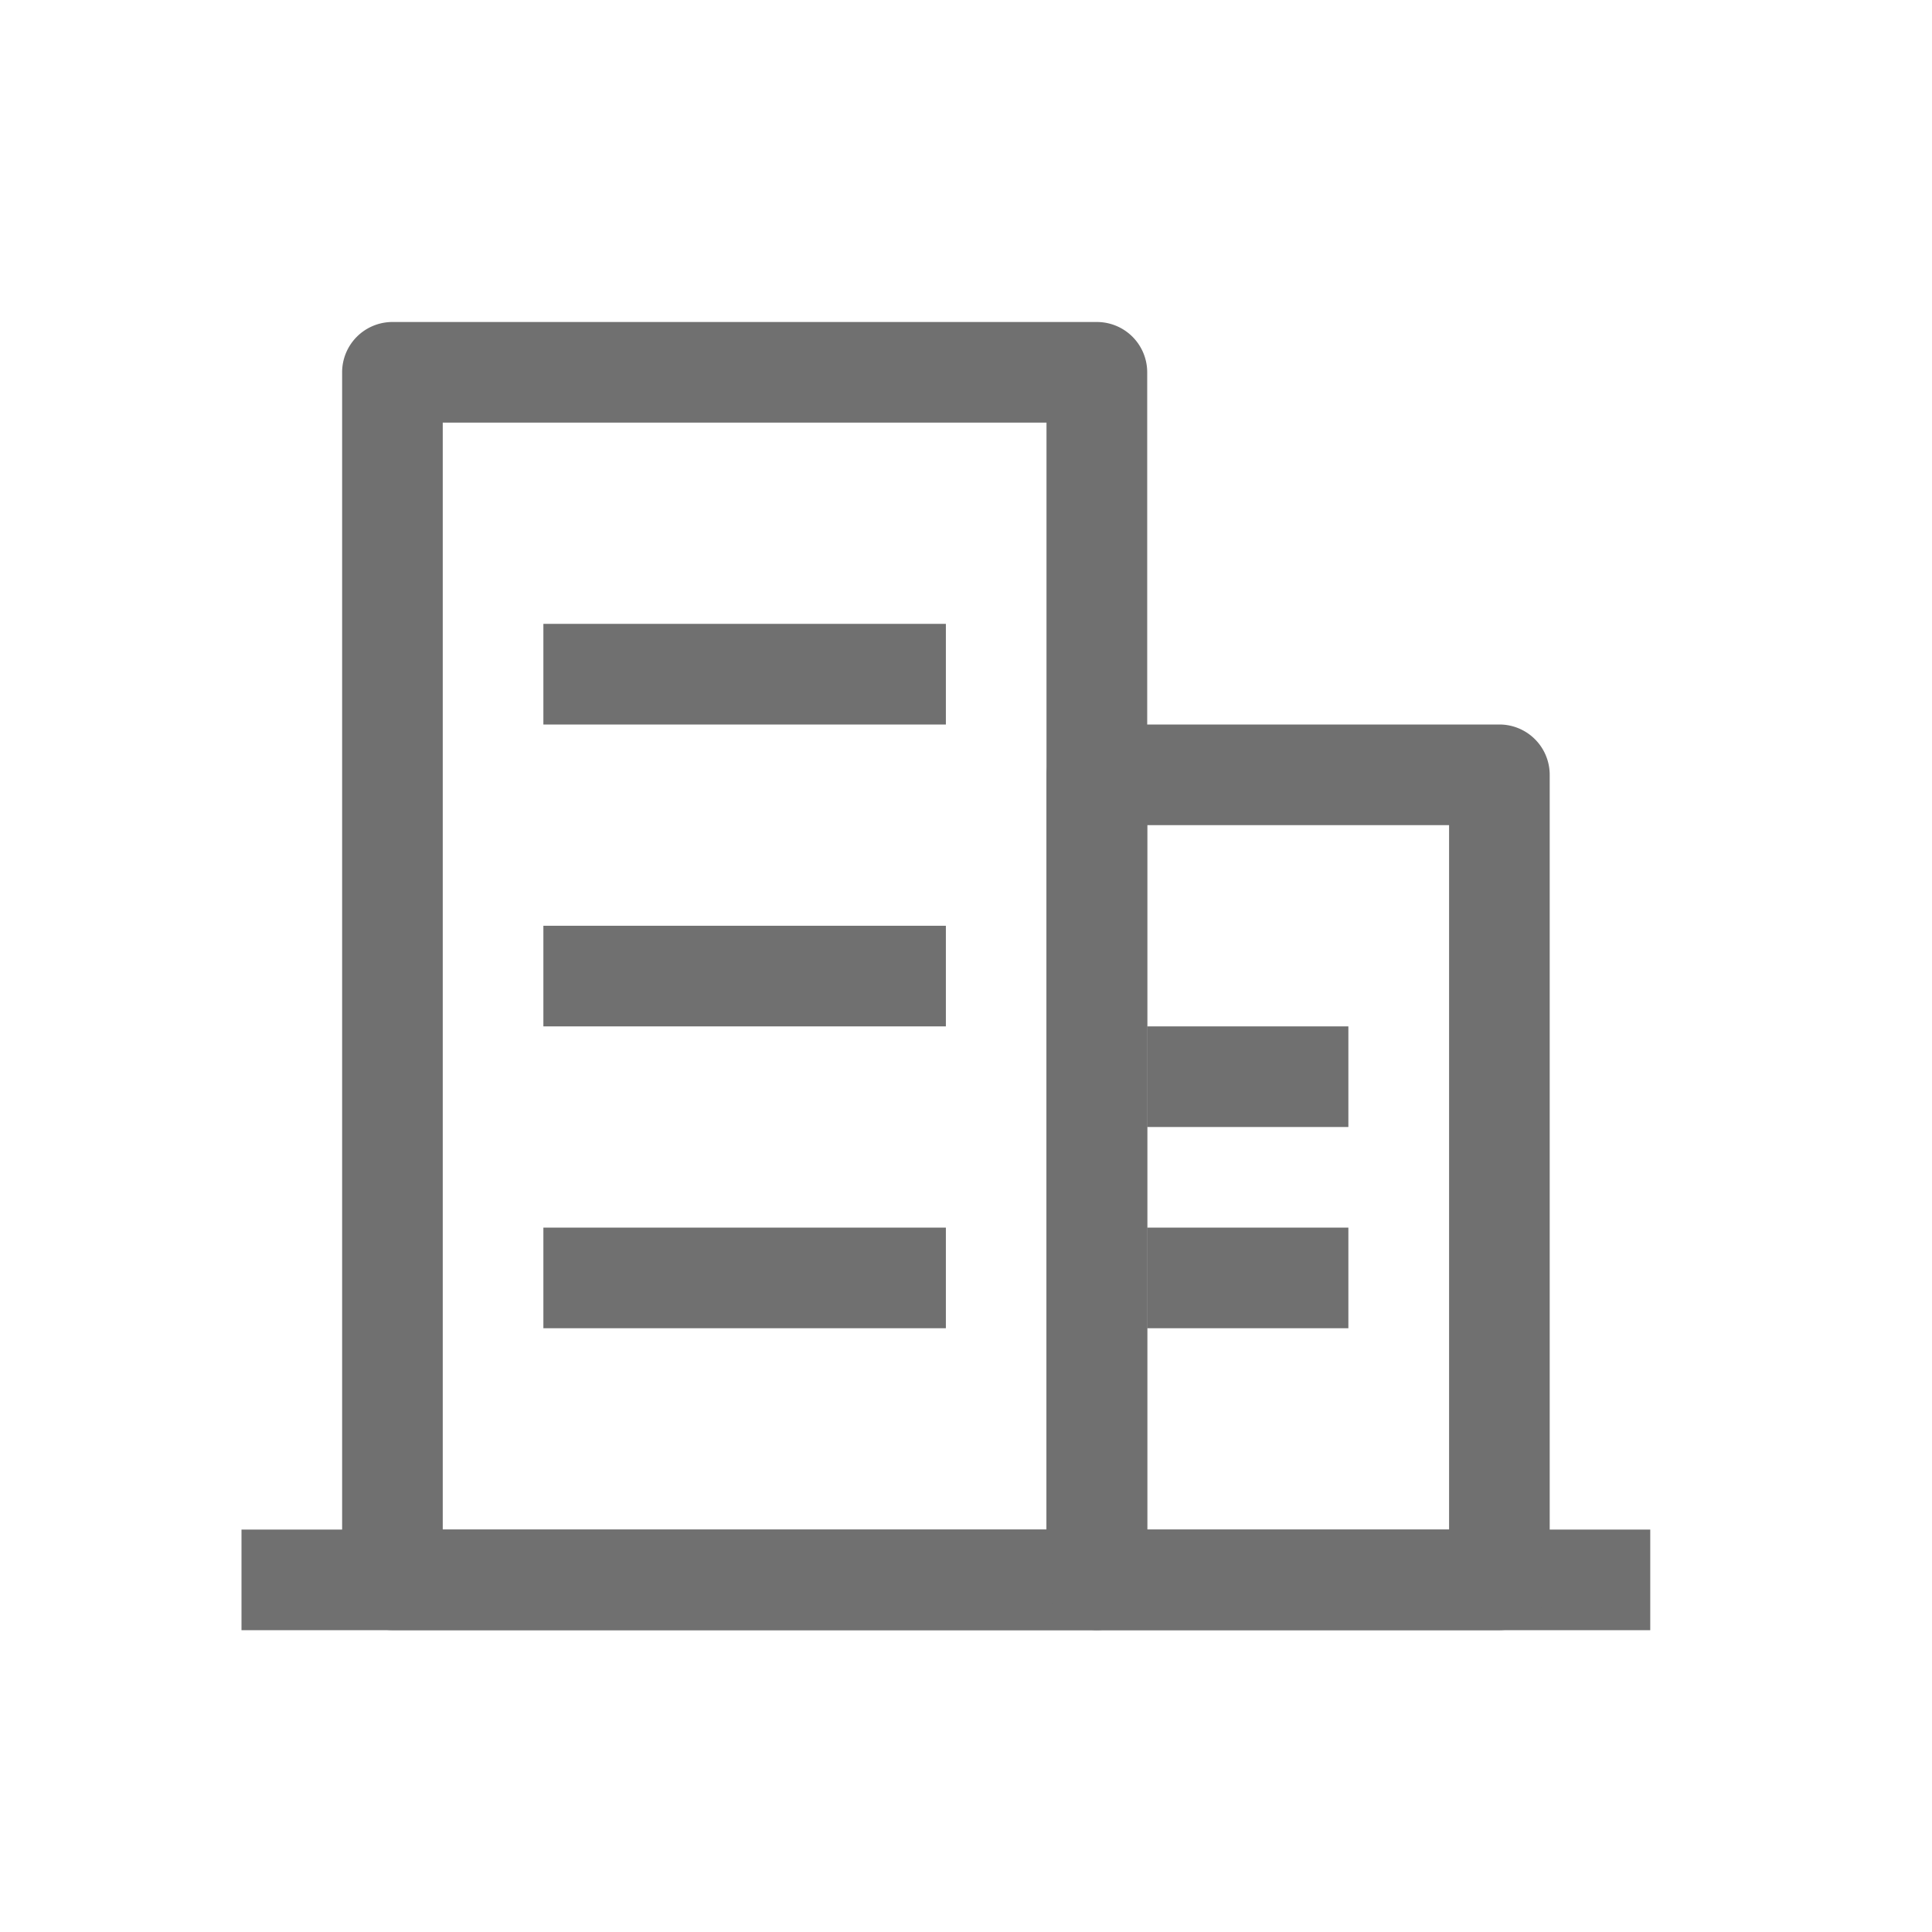 <svg xmlns="http://www.w3.org/2000/svg" width="24" height="24" viewBox="0 0 24 24">
  <g id="Group_19544" data-name="Group 19544" transform="translate(23817 10748)">
    <rect id="Rectangle_10724" data-name="Rectangle 10724" width="24" height="24" transform="translate(-23817 -10748)" fill="#fff" opacity="0"/>
    <g id="Group_19544-2" data-name="Group 19544" transform="translate(-23878 -10808)">
      <path id="Path_24031" data-name="Path 24031" d="M129.25,65.25V79h7.5V65.25ZM128.625,64h8.751a.625.625,0,0,1,.625.625v15a.625.625,0,0,1-.625.625h-8.751a.625.625,0,0,1-.625-.625v-15a.625.625,0,0,1,.625-.625Z" transform="translate(-62.75)" fill="#707070"/>
      <path id="Path_24032" data-name="Path 24032" d="M67.75,256h5v1.25h-5Zm0,3.75h5V261h-5Zm0,3.75h5v1.25h-5Zm7.5-2.5h2.5v1.25h-2.5Zm0,2.5h2.5v1.25h-2.5ZM64,267.251H81.5v1.25H64Z" transform="translate(0 -188.25)" fill="#707070"/>
      <path id="Path_24033" data-name="Path 24033" d="M577.25,321.25V330H581V321.25Zm-.625-1.25h5a.625.625,0,0,1,.625.625v10a.625.625,0,0,1-.625.625h-5a.625.625,0,0,1-.625-.625v-10a.625.625,0,0,1,.625-.625Z" transform="translate(-501.999 -251)" fill="#707070"/>
    </g>
  </g>
</svg>
